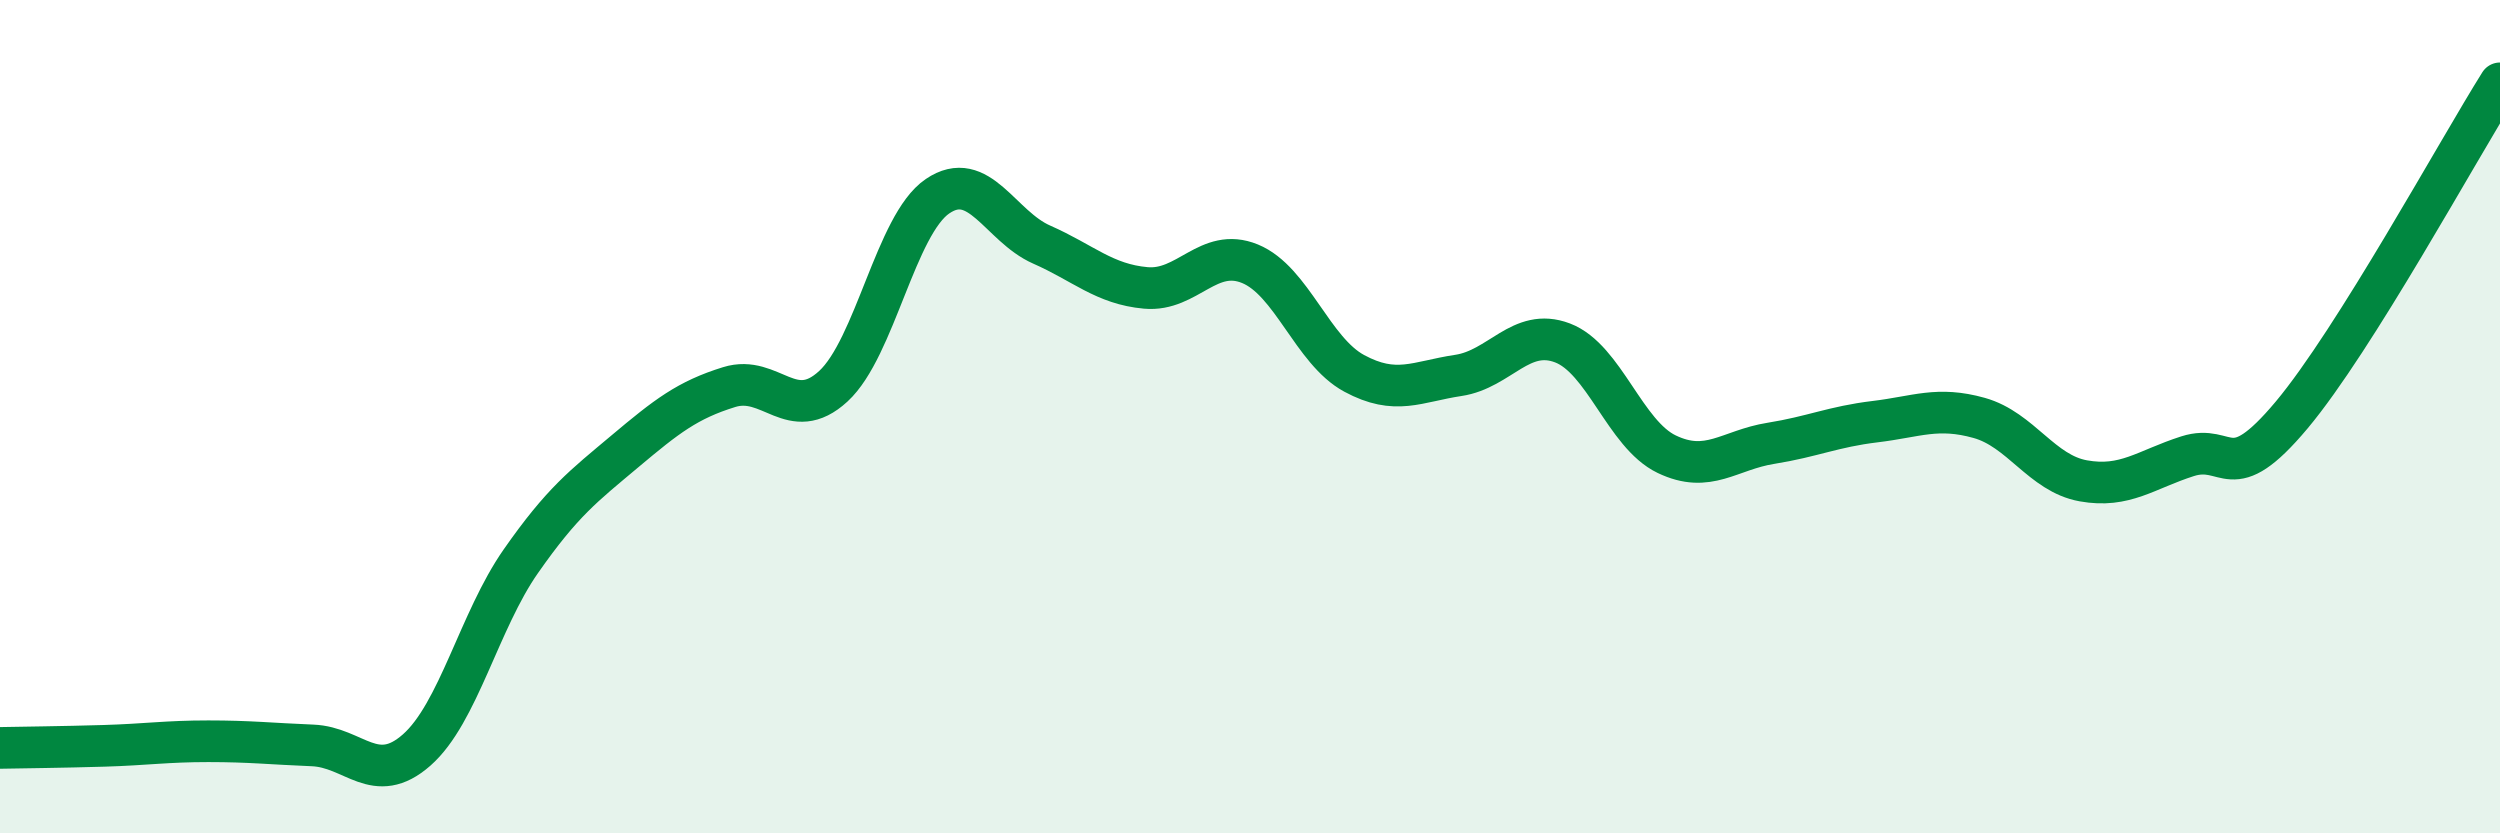 
    <svg width="60" height="20" viewBox="0 0 60 20" xmlns="http://www.w3.org/2000/svg">
      <path
        d="M 0,17.95 C 0.5,17.94 1.5,17.93 2.5,17.9 C 3.5,17.87 4,17.79 5,17.79 C 6,17.79 6.5,17.85 7.5,17.89 C 8.5,17.93 9,18.88 10,18 C 11,17.12 11.5,14.9 12.5,13.47 C 13.5,12.04 14,11.67 15,10.83 C 16,9.99 16.5,9.6 17.5,9.29 C 18.5,8.98 19,10.19 20,9.27 C 21,8.35 21.5,5.39 22.5,4.71 C 23.5,4.03 24,5.43 25,5.87 C 26,6.31 26.5,6.82 27.5,6.91 C 28.5,7 29,5.92 30,6.33 C 31,6.74 31.5,8.42 32.5,8.96 C 33.5,9.5 34,9.16 35,9.01 C 36,8.86 36.5,7.85 37.5,8.23 C 38.5,8.61 39,10.42 40,10.9 C 41,11.38 41.5,10.8 42.5,10.64 C 43.5,10.48 44,10.24 45,10.12 C 46,10 46.5,9.75 47.5,10.03 C 48.5,10.31 49,11.36 50,11.54 C 51,11.72 51.5,11.27 52.5,10.95 C 53.5,10.63 53.5,11.75 55,9.96 C 56.5,8.17 59,3.59 60,2L60 20L0 20Z"
        fill="#008740"
        opacity="0.1"
        stroke-linecap="round"
        stroke-linejoin="round"
      />
      <path
        d="M 0,17.95 C 0.5,17.94 1.5,17.93 2.5,17.9 C 3.5,17.87 4,17.79 5,17.79 C 6,17.79 6.5,17.85 7.5,17.89 C 8.5,17.93 9,18.88 10,18 C 11,17.12 11.5,14.9 12.5,13.47 C 13.5,12.04 14,11.67 15,10.83 C 16,9.99 16.5,9.6 17.5,9.29 C 18.5,8.98 19,10.19 20,9.27 C 21,8.35 21.5,5.39 22.5,4.71 C 23.5,4.03 24,5.43 25,5.87 C 26,6.31 26.5,6.82 27.5,6.91 C 28.5,7 29,5.92 30,6.33 C 31,6.74 31.5,8.42 32.5,8.96 C 33.5,9.5 34,9.16 35,9.01 C 36,8.86 36.5,7.85 37.5,8.23 C 38.5,8.61 39,10.42 40,10.9 C 41,11.38 41.5,10.8 42.5,10.64 C 43.5,10.48 44,10.24 45,10.12 C 46,10 46.5,9.75 47.5,10.03 C 48.5,10.31 49,11.36 50,11.54 C 51,11.72 51.5,11.27 52.5,10.95 C 53.5,10.63 53.5,11.75 55,9.96 C 56.5,8.17 59,3.59 60,2"
        stroke="#008740"
        stroke-width="1"
        fill="none"
        stroke-linecap="round"
        stroke-linejoin="round"
      />
    </svg>
  